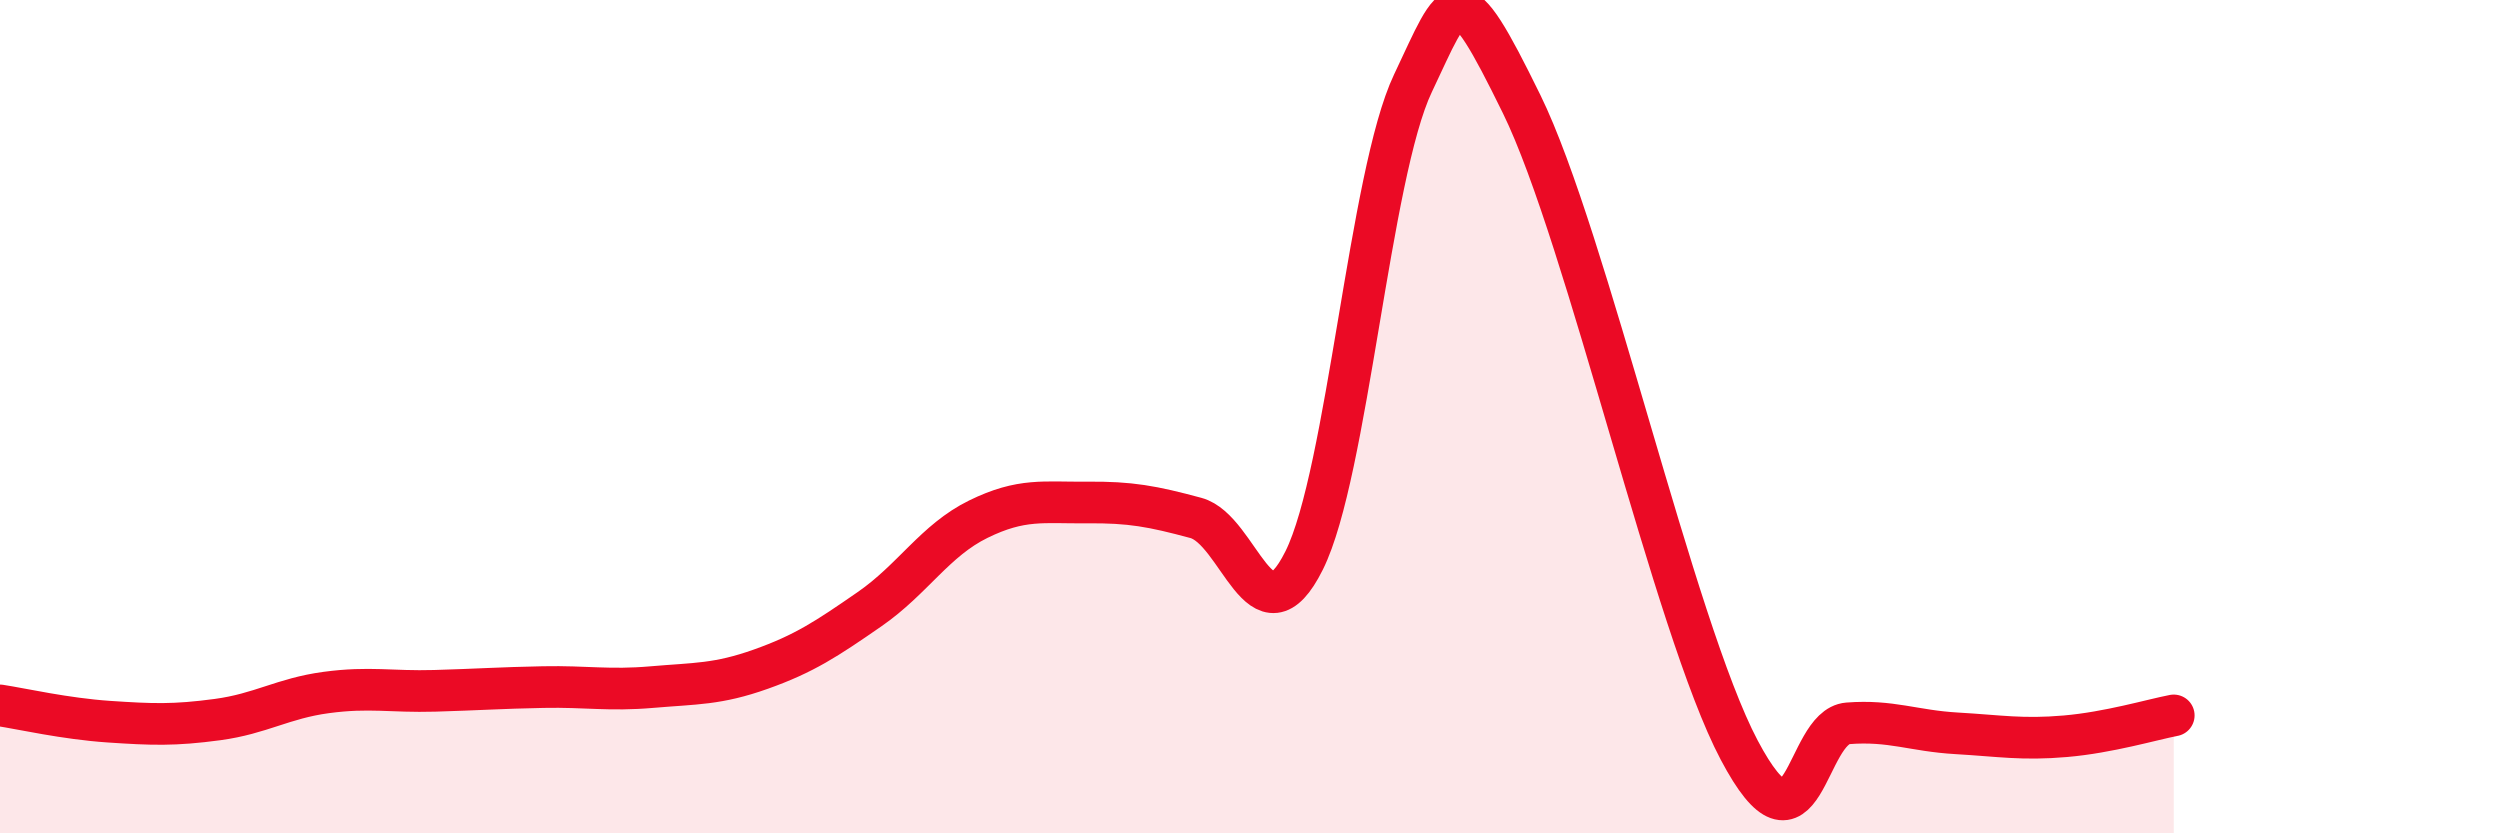 
    <svg width="60" height="20" viewBox="0 0 60 20" xmlns="http://www.w3.org/2000/svg">
      <path
        d="M 0,16.93 C 0.52,17.01 1.57,17.25 2.61,17.32 C 3.65,17.39 4.18,17.41 5.22,17.27 C 6.26,17.13 6.79,16.76 7.83,16.62 C 8.87,16.48 9.39,16.61 10.43,16.58 C 11.47,16.55 12,16.51 13.04,16.49 C 14.08,16.47 14.61,16.58 15.65,16.49 C 16.69,16.4 17.22,16.43 18.26,16.06 C 19.3,15.69 19.83,15.34 20.87,14.62 C 21.91,13.9 22.44,12.97 23.48,12.46 C 24.52,11.95 25.05,12.07 26.09,12.06 C 27.13,12.05 27.66,12.15 28.7,12.43 C 29.74,12.71 30.26,15.54 31.3,13.45 C 32.34,11.36 32.87,4.19 33.91,2 C 34.95,-0.19 34.95,-0.7 36.52,2.5 C 38.09,5.7 40.17,15.03 41.74,18 C 43.31,20.97 43.31,17.44 44.35,17.36 C 45.39,17.28 45.92,17.54 46.96,17.6 C 48,17.66 48.53,17.76 49.57,17.67 C 50.61,17.58 51.65,17.27 52.17,17.17L52.17 20L0 20Z"
        fill="#EB0A25"
        opacity="0.1"
        stroke-linecap="round"
        stroke-linejoin="round"
      />
      <path
        d="M 0,16.93 C 0.52,17.01 1.57,17.25 2.61,17.32 C 3.65,17.39 4.18,17.41 5.22,17.27 C 6.26,17.13 6.79,16.76 7.83,16.62 C 8.87,16.48 9.39,16.61 10.43,16.58 C 11.47,16.55 12,16.51 13.04,16.49 C 14.08,16.47 14.61,16.58 15.65,16.49 C 16.69,16.4 17.22,16.43 18.26,16.06 C 19.3,15.69 19.83,15.34 20.87,14.62 C 21.91,13.9 22.44,12.97 23.48,12.46 C 24.52,11.95 25.05,12.07 26.09,12.06 C 27.13,12.05 27.66,12.15 28.7,12.43 C 29.74,12.71 30.26,15.54 31.3,13.45 C 32.34,11.36 32.87,4.19 33.91,2 C 34.95,-0.19 34.95,-0.7 36.52,2.5 C 38.09,5.7 40.17,15.03 41.74,18 C 43.31,20.97 43.31,17.44 44.35,17.36 C 45.39,17.28 45.92,17.54 46.96,17.6 C 48,17.66 48.53,17.76 49.57,17.67 C 50.61,17.58 51.65,17.27 52.17,17.17"
        stroke="#EB0A25"
        stroke-width="1"
        fill="none"
        stroke-linecap="round"
        stroke-linejoin="round"
      />
    </svg>
  